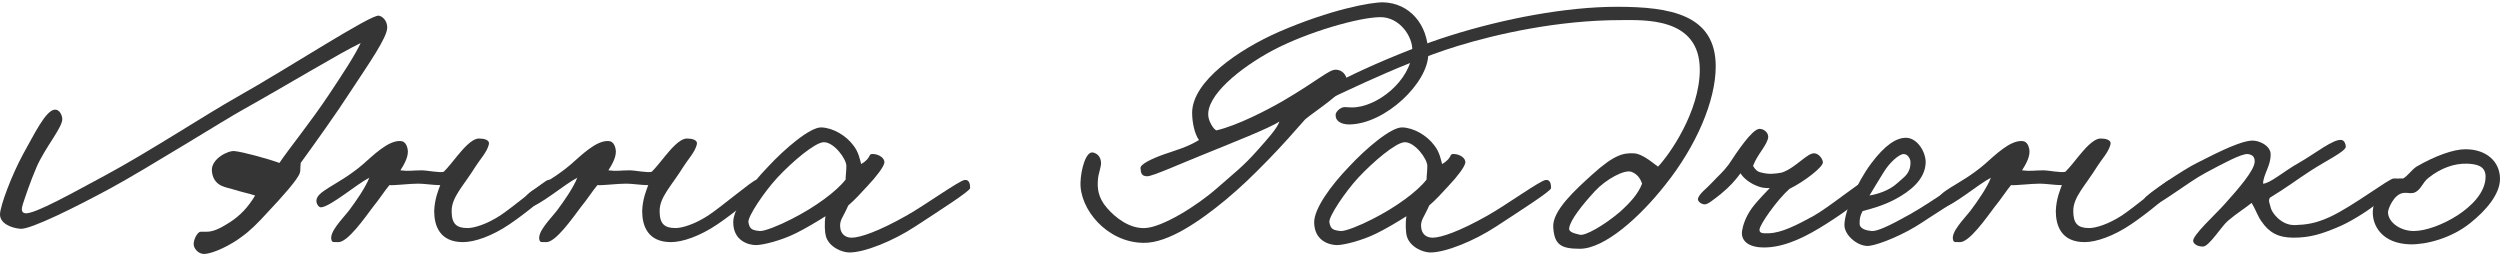 <?xml version="1.0" encoding="UTF-8"?> <svg xmlns="http://www.w3.org/2000/svg" width="308" height="32" viewBox="0 0 308 32" fill="none"> <path d="M47.708 3.389C47.708 2.568 47.147 2.021 46.679 1.93C45.697 1.748 35.594 8.358 29.186 11.959C25.679 13.919 18.195 18.797 13.097 21.532C9.262 23.584 4.21 26.456 3.088 26.273C2.62 26.182 2.62 25.772 2.807 25.179C3.088 24.313 3.743 22.353 4.491 20.62C5.52 18.204 7.765 15.652 7.672 14.603C7.625 14.102 7.297 13.463 6.736 13.509C5.614 13.6 4.164 16.654 2.901 18.888C1.404 21.623 0.048 25.316 0.001 26.364C-0.046 27.504 1.357 28.097 2.527 28.188C3.79 28.279 9.449 25.453 13.658 23.173C18.102 20.757 27.783 14.694 29.935 13.509C34.846 10.774 42.096 6.398 44.434 5.304C43.686 6.899 42.142 9.224 40.505 11.686C38.26 15.059 35.547 18.387 34.425 20.073C33.069 19.572 29.888 18.706 28.906 18.615C28.064 18.524 26.053 19.572 26.1 20.985C26.146 21.851 26.52 22.535 27.316 22.9C27.83 23.128 28.251 23.173 28.812 23.356C29.841 23.675 30.73 23.857 31.432 24.085C30.59 25.498 29.608 26.547 28.345 27.367C27.596 27.823 26.474 28.598 25.351 28.552C25.024 28.552 24.93 28.552 24.696 28.552C24.322 28.552 23.621 29.783 23.948 30.467C24.182 30.968 24.65 31.288 25.164 31.288C26.333 31.242 28.485 30.148 29.748 29.191C30.777 28.461 31.712 27.55 33.115 26C34.706 24.313 36.764 22.034 36.951 21.259C37.044 20.803 36.951 21.304 37.044 20.073C38.775 17.703 41.628 13.691 43.031 11.503C45.463 7.811 47.708 4.62 47.708 3.389Z" fill="#353535"></path> <path d="M68.272 22.809C68.225 22.353 67.991 22.079 67.523 22.17C67.055 22.262 63.22 25.498 61.63 26.547C59.946 27.641 58.403 28.097 57.608 28.097C56.204 28.097 55.643 27.55 55.643 26C55.643 24.267 57.046 22.991 58.637 20.438C59.151 19.618 59.993 18.752 60.227 17.794C60.367 17.202 59.572 17.065 59.011 17.065C58.075 17.065 56.953 18.478 56.298 19.253C55.783 19.891 55.175 20.666 54.661 21.168C54.053 21.304 52.65 20.985 51.948 20.985C50.779 20.985 50.405 21.122 49.329 20.985C49.797 20.256 50.405 19.207 50.218 18.341C50.124 17.885 49.89 17.43 49.423 17.384C47.879 17.202 45.915 19.207 44.699 20.256C41.612 22.9 38.759 23.538 38.992 24.906C39.039 25.179 39.273 25.544 39.554 25.544C40.723 25.453 43.904 22.718 45.494 21.897C45.073 23.037 43.81 24.86 43.015 25.909C42.22 26.957 40.442 28.644 40.863 29.646C40.957 29.92 41.331 29.783 41.612 29.829C42.781 29.966 44.979 26.775 45.915 25.544C46.803 24.45 47.365 23.538 47.973 22.809C48.674 22.854 50.405 22.626 51.527 22.626C52.276 22.626 53.398 22.809 54.24 22.809C54.053 23.31 53.538 24.495 53.492 26C53.492 27.777 54.147 29.829 57.046 29.829C58.45 29.829 60.601 29.099 62.752 27.641C64.53 26.456 68.365 23.447 68.272 22.809Z" fill="#353535"></path> <path d="M93.895 22.809C93.849 22.353 93.615 22.079 93.147 22.17C92.679 22.262 88.844 25.498 87.254 26.547C85.57 27.641 84.027 28.097 83.231 28.097C81.828 28.097 81.267 27.55 81.267 26C81.267 24.267 82.67 22.991 84.26 20.438C84.775 19.618 85.617 18.752 85.851 17.794C85.991 17.202 85.196 17.065 84.635 17.065C83.699 17.065 82.577 18.478 81.922 19.253C81.407 19.891 80.799 20.666 80.285 21.168C79.677 21.304 78.274 20.985 77.572 20.985C76.403 20.985 76.029 21.122 74.953 20.985C75.421 20.256 76.029 19.207 75.842 18.341C75.748 17.885 75.514 17.43 75.046 17.384C73.503 17.202 71.539 19.207 70.323 20.256C67.236 22.9 64.382 23.538 64.616 24.906C64.663 25.179 64.897 25.544 65.178 25.544C66.347 25.453 69.527 22.718 71.118 21.897C70.697 23.037 69.434 24.86 68.639 25.909C67.844 26.957 66.066 28.644 66.487 29.646C66.581 29.92 66.955 29.783 67.236 29.829C68.405 29.966 70.603 26.775 71.539 25.544C72.427 24.45 72.989 23.538 73.597 22.809C74.298 22.854 76.029 22.626 77.151 22.626C77.9 22.626 79.022 22.809 79.864 22.809C79.677 23.31 79.162 24.495 79.116 26C79.116 27.777 79.77 29.829 82.67 29.829C84.073 29.829 86.225 29.099 88.376 27.641C90.154 26.456 93.989 23.447 93.895 22.809Z" fill="#353535"></path> <path d="M119.519 23.173C119.519 22.672 119.426 22.125 118.865 22.17C118.21 22.216 114.047 25.225 111.708 26.547C108.247 28.507 105.956 29.282 104.927 29.282C104.085 29.282 103.617 28.78 103.523 28.097C103.383 27.139 103.851 26.82 104.506 25.316C105.301 24.632 106.096 23.766 106.844 22.945C108.014 21.715 108.855 20.575 108.949 20.073C109.043 19.481 108.294 19.025 107.639 18.979C106.844 18.888 107.499 19.39 106.096 20.21C105.956 19.754 105.815 18.752 105.114 17.885C104.225 16.7 102.635 15.743 101.185 15.697C99.829 15.652 96.742 18.25 94.59 20.575C92.345 22.9 90.334 25.726 90.334 27.367C90.334 29.738 92.298 30.194 93.14 30.194C93.982 30.194 96.227 29.646 98.051 28.735C99.08 28.233 100.717 27.276 101.699 26.638C101.559 27.458 101.606 28.598 101.746 29.099C102.12 30.422 103.711 31.105 104.646 31.105C106.517 31.105 110.025 29.692 112.737 27.914C115.731 25.954 119.519 23.538 119.519 23.173ZM104.272 20.438C104.272 21.122 104.178 21.669 104.178 22.125C103.056 23.584 100.39 25.544 97.49 27.003C95.993 27.777 94.169 28.507 93.608 28.461C92.672 28.37 92.345 28.233 92.205 27.367C92.111 26.683 94.122 23.675 95.759 21.897C97.63 19.891 100.39 17.566 101.465 17.521C102.728 17.475 104.272 19.572 104.272 20.438Z" fill="#353535"></path> <path d="M175.962 6.671C175.962 2.933 173.576 0.38 170.443 0.289C168.993 0.244 163.941 1.155 157.534 3.936C152.576 6.124 146.917 9.999 146.87 13.874C146.87 15.013 147.15 16.472 147.712 17.247C146.355 18.113 144.672 18.569 143.502 18.979C141.818 19.572 140.462 20.256 140.509 20.712C140.556 21.35 140.649 21.715 141.351 21.715C142.006 21.715 145.56 20.119 148.179 19.071C151.874 17.566 156.411 15.788 157.627 14.968C157.347 15.834 156.084 17.202 154.915 18.524C153.184 20.484 152.015 21.35 150.05 23.082C147.431 25.407 143.175 28.005 141.07 28.097C139.152 28.188 137.422 26.82 136.393 25.635C135.224 24.313 135.177 23.082 135.27 22.079C135.317 21.35 135.691 20.575 135.645 19.982C135.598 19.481 135.364 18.979 134.709 18.797C133.774 18.524 133.166 20.94 133.119 22.444C132.979 25.726 136.346 29.874 140.883 29.92C143.97 29.966 147.946 27.139 150.986 24.632C152.95 22.991 154.306 21.669 156.224 19.709C158.048 17.84 159.311 16.381 160.808 14.694C161.93 13.737 166.046 11.139 165.953 9.953C165.906 9.27 165.391 8.586 164.549 8.586C163.708 8.586 162.304 9.953 158.095 12.415C156.131 13.555 152.436 15.469 149.863 16.062C149.489 15.925 148.975 15.013 148.881 14.421C148.46 11.822 152.857 8.312 156.785 6.215C161.182 3.89 167.543 2.113 170.069 2.113C172.454 2.113 174.091 4.529 173.997 6.307C173.81 9.999 169.554 13.281 166.514 13.236C165.953 13.236 165.578 13.099 165.204 13.327C164.97 13.418 164.549 13.828 164.549 14.147C164.503 14.922 165.251 15.332 166.233 15.332C170.677 15.287 175.962 10.181 175.962 6.671Z" fill="#353535"></path> <path d="M191.093 23.173C191.093 22.672 190.999 22.125 190.438 22.17C189.783 22.216 185.62 25.225 183.282 26.547C179.821 28.507 177.529 29.282 176.5 29.282C175.658 29.282 175.19 28.78 175.097 28.097C174.957 27.139 175.424 26.82 176.079 25.316C176.874 24.632 177.669 23.766 178.418 22.945C179.587 21.715 180.429 20.575 180.522 20.073C180.616 19.481 179.868 19.025 179.213 18.979C178.418 18.888 179.072 19.39 177.669 20.21C177.529 19.754 177.389 18.752 176.687 17.885C175.798 16.7 174.208 15.743 172.758 15.697C171.402 15.652 168.315 18.25 166.163 20.575C163.918 22.9 161.907 25.726 161.907 27.367C161.907 29.738 163.872 30.194 164.714 30.194C165.555 30.194 167.8 29.646 169.625 28.735C170.654 28.233 172.291 27.276 173.273 26.638C173.132 27.458 173.179 28.598 173.32 29.099C173.694 30.422 175.284 31.105 176.219 31.105C178.09 31.105 181.598 29.692 184.311 27.914C187.304 25.954 191.093 23.538 191.093 23.173ZM175.845 20.438C175.845 21.122 175.752 21.669 175.752 22.125C174.629 23.584 171.963 25.544 169.063 27.003C167.567 27.777 165.743 28.507 165.181 28.461C164.246 28.37 163.918 28.233 163.778 27.367C163.685 26.683 165.696 23.675 167.333 21.897C169.204 19.891 171.963 17.566 173.039 17.521C174.302 17.475 175.845 19.572 175.845 20.438Z" fill="#353535"></path> <path d="M211.377 8.176C211.377 1.794 205.765 0.836 199.217 0.836C192.949 0.836 185.279 2.295 178.637 4.392C172.744 6.215 162.033 10.956 161.987 12.142C161.987 12.37 162.314 12.689 162.548 12.689C163.062 12.689 171.715 8.084 179.573 5.668C184.484 4.164 192.014 2.477 199.684 2.477C202.491 2.477 209.413 2.067 209.413 8.586C209.413 13.737 205.671 19.071 204.268 20.529C203.941 20.347 202.444 18.934 201.275 18.888C200.059 18.843 198.936 18.979 196.13 21.532C194.119 23.356 191.219 25.954 191.359 28.005C191.499 30.102 192.248 30.649 194.633 30.649C197.673 30.649 202.023 26.775 205.204 22.718C208.945 18.022 211.377 12.461 211.377 8.176ZM202.304 22.626C201.836 23.857 200.901 24.906 199.591 26.091C197.673 27.732 195.288 29.099 194.633 28.917C194.119 28.78 193.23 28.644 193.324 28.097C193.464 27.094 194.914 25.27 196.504 23.538C197.814 22.125 200.105 20.848 200.994 21.168C201.696 21.441 202.07 21.942 202.304 22.626Z" fill="#353535"></path> <path d="M230.288 23.173C230.382 22.763 230.101 22.262 229.634 22.353C229.026 22.489 225.331 25.544 223.366 26.638C221.355 27.732 219.484 28.689 217.941 28.735C217.379 28.735 216.725 28.826 216.771 28.279C216.818 27.641 218.923 24.632 220.466 23.265C222.244 22.398 224.629 20.575 224.582 19.982C224.536 19.526 224.068 18.934 223.553 18.888C222.665 18.797 221.262 20.666 219.531 21.259C218.549 21.441 217.894 21.487 217.005 21.259C216.491 21.168 216.21 20.848 215.976 20.438C216.491 19.025 217.754 17.84 217.847 16.883C217.847 16.199 217.146 15.834 216.725 15.88C215.836 15.971 214.059 18.615 212.983 20.256C212.188 21.304 211.767 21.578 210.972 22.444C210.27 23.219 209.382 23.811 209.194 24.45C209.101 24.814 209.615 25.179 210.036 25.179C210.411 25.179 211.065 24.632 212.001 23.903C213.17 22.945 213.778 22.216 214.433 21.35C214.854 22.034 215.649 22.581 216.444 22.9C217.005 23.128 217.333 23.173 218.034 23.173C217.707 23.538 216.584 24.632 215.836 25.635C215.041 26.729 214.714 27.823 214.62 28.461C214.48 29.51 215.181 30.33 216.818 30.467C219.157 30.649 221.682 29.601 224.161 28.097C226.5 26.683 230.055 24.267 230.288 23.173Z" fill="#353535"></path> <path d="M243.136 22.626C243.183 21.942 242.762 21.988 242.482 21.988C241.92 21.988 238.272 24.723 235.372 26.364C232.706 27.869 231.256 28.507 230.602 28.461C230.04 28.416 229.105 28.233 229.105 27.55C229.105 26.957 229.152 26.592 229.479 26C230.555 25.726 232.052 25.316 233.501 24.541C235.279 23.584 237.15 22.17 237.243 20.073C237.29 18.752 236.214 16.974 234.811 16.974C233.642 16.974 232.239 17.84 230.508 20.165C228.778 22.489 227.234 26.045 227.234 27.732C227.234 29.054 229.011 30.467 230.321 30.285C231.631 30.102 234.624 28.872 236.869 27.367C239.02 25.909 243.09 23.584 243.136 22.626ZM235.372 19.982C235.372 21.395 234.624 21.76 233.782 22.535C232.706 23.538 231.163 23.948 230.321 24.085C230.602 23.629 231.631 21.897 232.098 21.168C232.8 20.028 233.969 18.979 234.53 18.979C235.045 18.979 235.372 19.572 235.372 19.982Z" fill="#353535"></path> <path d="M268.056 22.809C268.009 22.353 267.775 22.079 267.307 22.17C266.84 22.262 263.004 25.498 261.414 26.547C259.73 27.641 258.187 28.097 257.392 28.097C255.989 28.097 255.427 27.55 255.427 26C255.427 24.267 256.831 22.991 258.421 20.438C258.935 19.618 259.777 18.752 260.011 17.794C260.151 17.202 259.356 17.065 258.795 17.065C257.86 17.065 256.737 18.478 256.082 19.253C255.568 19.891 254.96 20.666 254.445 21.168C253.837 21.304 252.434 20.985 251.733 20.985C250.563 20.985 250.189 21.122 249.113 20.985C249.581 20.256 250.189 19.207 250.002 18.341C249.908 17.885 249.675 17.43 249.207 17.384C247.663 17.202 245.699 19.207 244.483 20.256C241.396 22.9 238.543 23.538 238.777 24.906C238.824 25.179 239.057 25.544 239.338 25.544C240.507 25.453 243.688 22.718 245.278 21.897C244.857 23.037 243.594 24.86 242.799 25.909C242.004 26.957 240.227 28.644 240.648 29.646C240.741 29.92 241.115 29.783 241.396 29.829C242.565 29.966 244.764 26.775 245.699 25.544C246.588 24.45 247.149 23.538 247.757 22.809C248.458 22.854 250.189 22.626 251.312 22.626C252.06 22.626 253.182 22.809 254.024 22.809C253.837 23.31 253.323 24.495 253.276 26C253.276 27.777 253.931 29.829 256.831 29.829C258.234 29.829 260.385 29.099 262.537 27.641C264.314 26.456 268.149 23.447 268.056 22.809Z" fill="#353535"></path> <path d="M295.363 22.444C295.317 22.079 295.457 21.988 294.896 21.988C294.335 21.988 289.891 25.407 287.038 26.729C285.261 27.55 284.045 27.686 282.735 27.732C281.005 27.777 279.835 26.136 279.742 25.544C279.648 25.088 279.414 24.769 279.648 24.358C281.613 23.173 283.063 22.079 284.606 21.076C286.477 19.846 289.003 18.66 289.003 18.068C289.003 17.749 288.815 17.293 288.488 17.247C287.506 17.065 285.214 18.934 283.203 20.073C281.472 21.031 279.648 22.626 278.806 22.626C278.853 21.441 279.789 20.393 279.742 18.979C279.742 18.022 278.385 17.202 277.216 17.338C275.392 17.566 272.071 19.39 270.668 20.073C269.218 20.757 264.354 23.994 264.214 24.45C264.027 25.088 264.588 25.134 265.243 25.27C265.851 25.407 269.546 22.444 271.791 21.259C273.755 20.21 276.187 18.888 276.935 18.979C277.59 19.071 277.777 19.39 277.777 19.891C277.777 20.985 275.719 23.31 274.129 25.088C273.053 26.319 270.013 29.054 270.2 29.738C270.341 30.194 270.902 30.376 271.416 30.376C272.165 30.376 273.755 27.777 274.503 27.185C275.626 26.228 276.561 25.68 277.403 24.997C277.871 25.772 278.198 26.729 278.619 27.276C279.508 28.598 280.63 29.282 282.548 29.282C284.606 29.282 286.009 28.826 287.974 28.005C290.873 26.82 295.457 23.401 295.363 22.444Z" fill="#353535"></path> <path d="M308 22.034C308 19.937 306.363 18.387 303.744 18.387C302.247 18.387 300.002 19.207 297.71 20.529C297.149 20.894 296.634 21.669 296.073 21.988C295.652 21.988 295.044 21.942 294.576 22.216C293.173 23.037 292.378 24.86 292.331 26C292.238 27.869 293.547 30.011 296.915 30.102C298.879 30.148 301.966 29.373 304.305 27.504C306.316 25.909 308 23.903 308 22.034ZM306.223 21.76C306.223 23.766 304.398 25.453 302.808 26.501C300.984 27.686 298.833 28.461 297.383 28.461C295.699 28.461 294.202 27.367 294.202 26.136C294.202 25.772 294.904 23.903 296.12 23.766C296.681 23.72 296.868 23.857 297.336 23.766C298.271 23.492 298.412 22.489 299.207 21.897C300.75 20.666 302.434 20.119 303.931 20.165C304.96 20.21 306.223 20.347 306.223 21.76Z" fill="#353535"></path> </svg> 